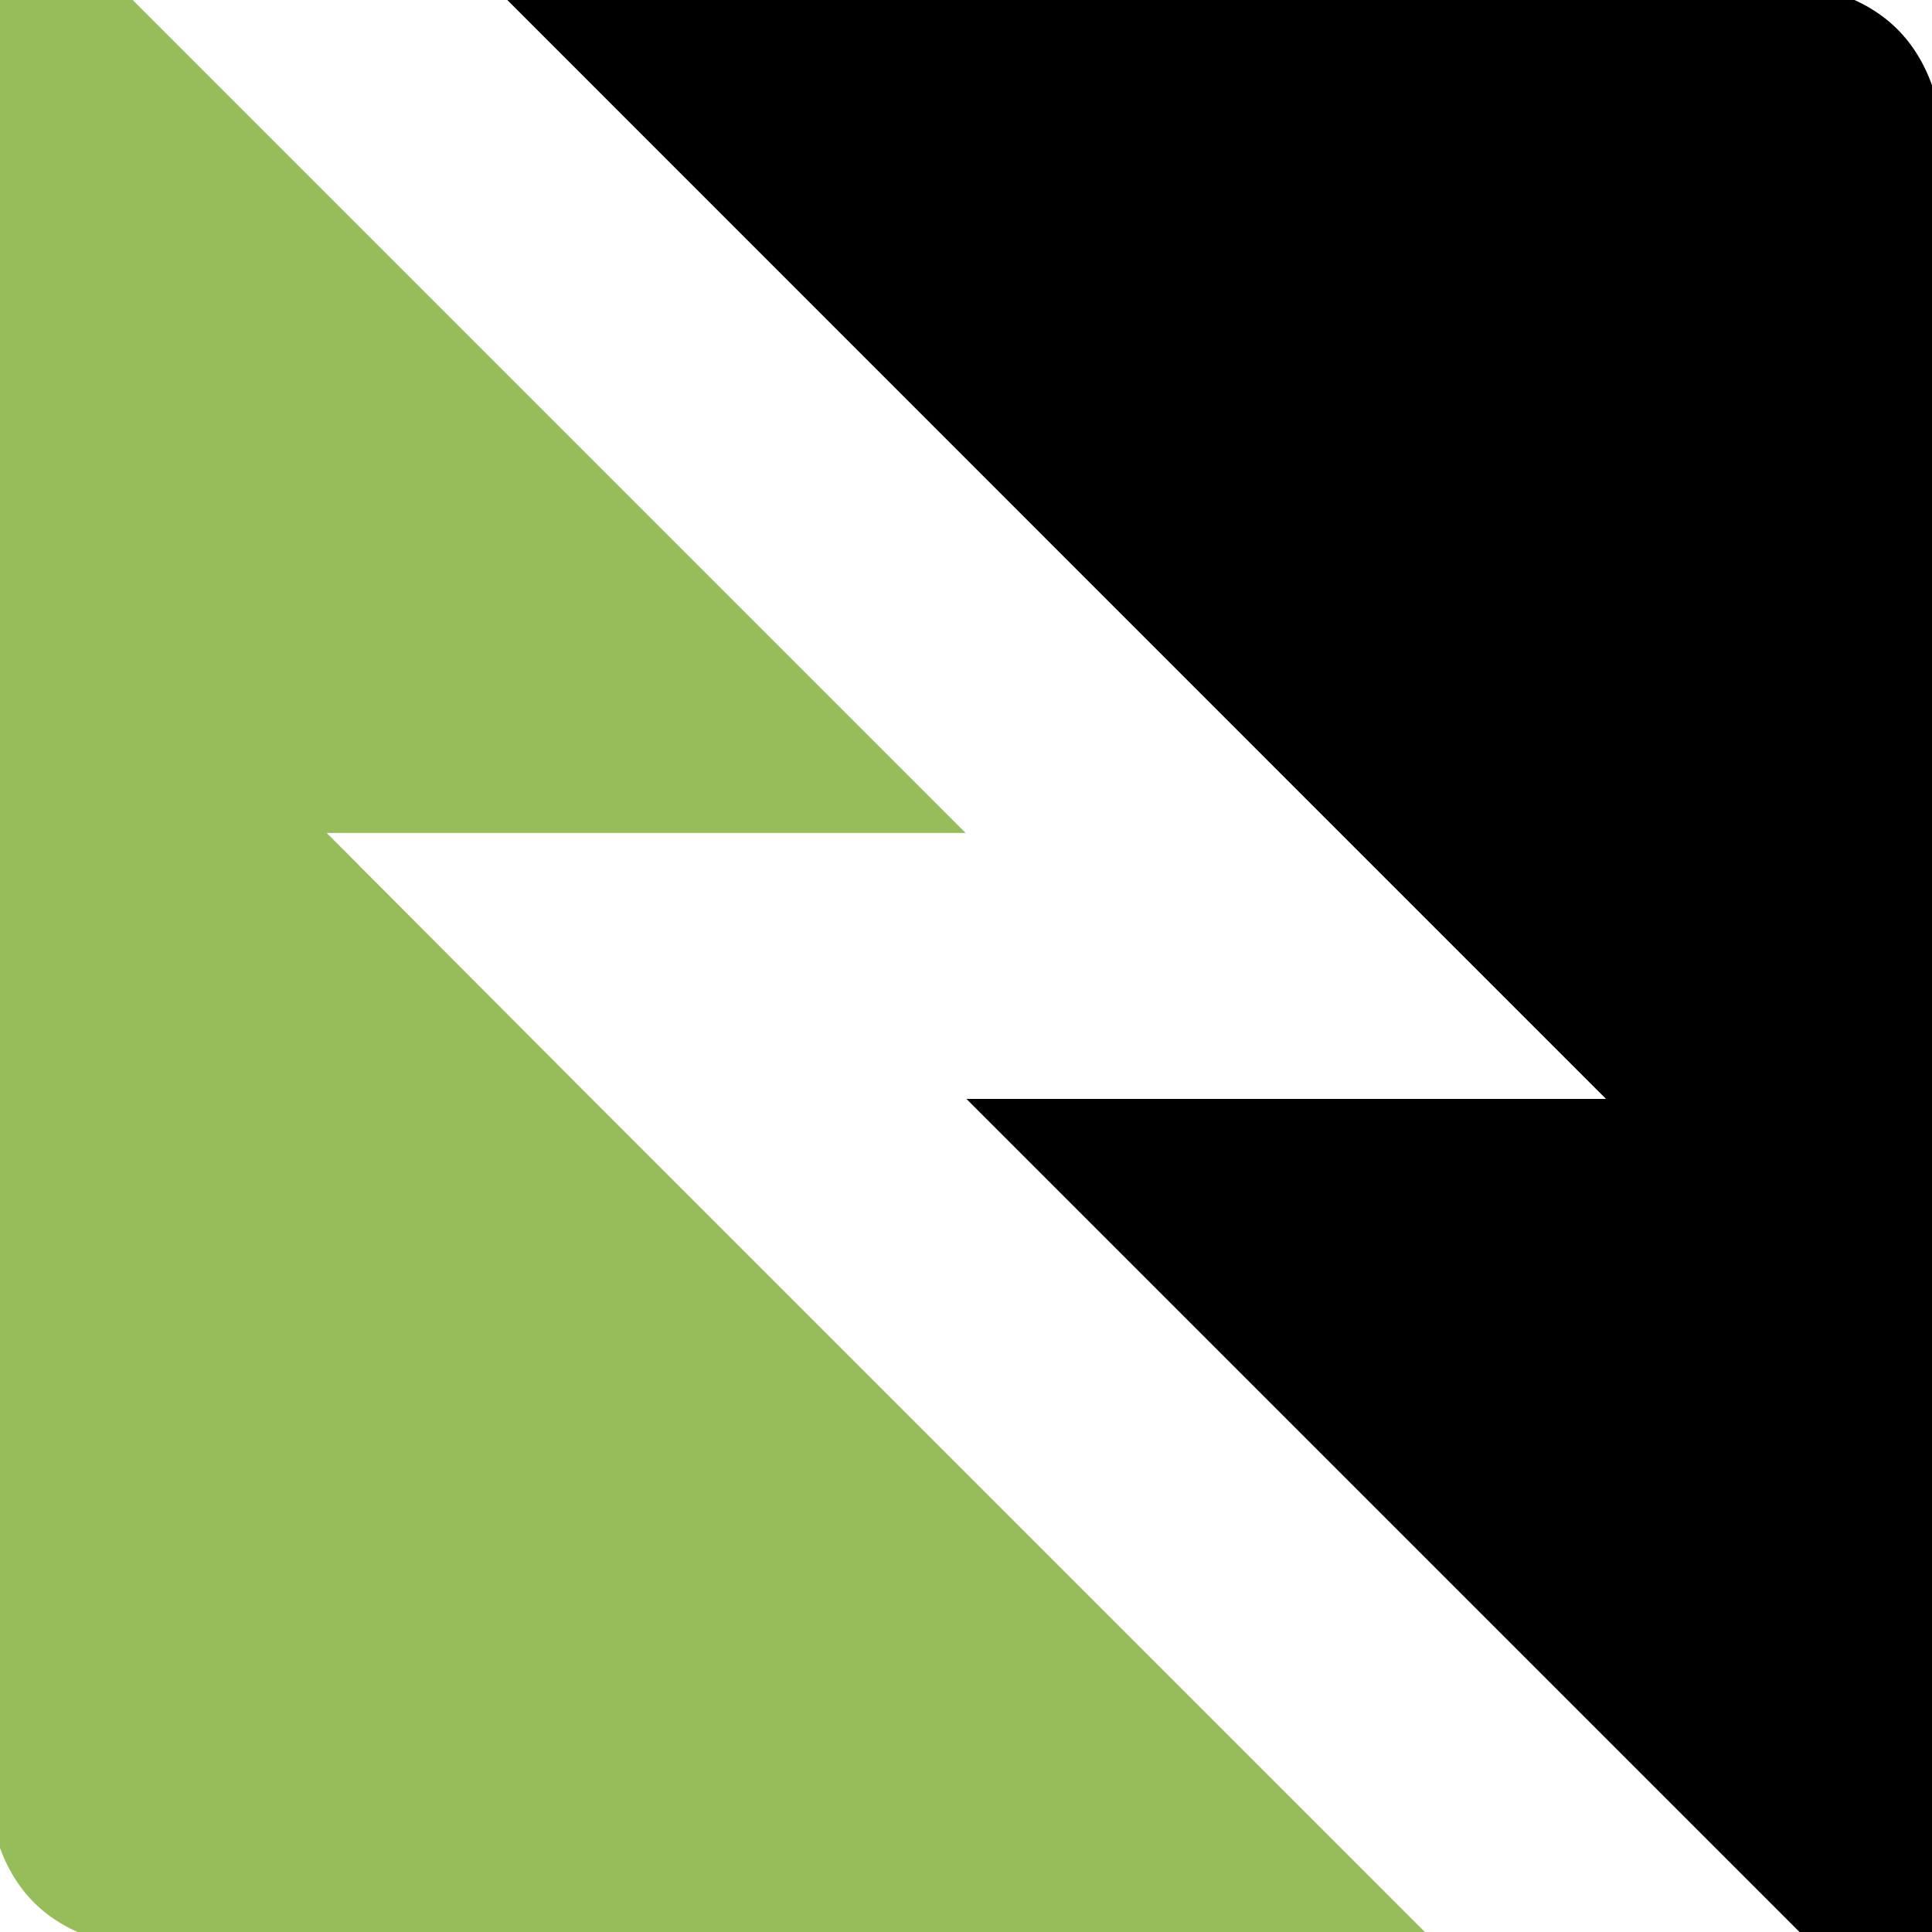 <svg id="Layer_1" data-name="Layer 1" xmlns="http://www.w3.org/2000/svg" viewBox="0 0 94.64 94.64"><defs><style>.cls-1{fill:#96bd59;}</style></defs><path d="M66.17,41.33l12.5,12.5H47.34l48,48V61.7h0V32.44h0V20.58h0V8.71C95.31,3,92.94-.1,88-.78a16.62,16.62,0,0,0-2.29-.15H23.92Z"/><path class="cls-1" d="M28.47,53.31,16,40.8H47.3l-48-48V32.94h0V62.2h0V74.06h0V85.93c0,5.72,2.37,8.8,7.34,9.48A16.41,16.41,0,0,0,9,95.56H70.72Z"/></svg>
